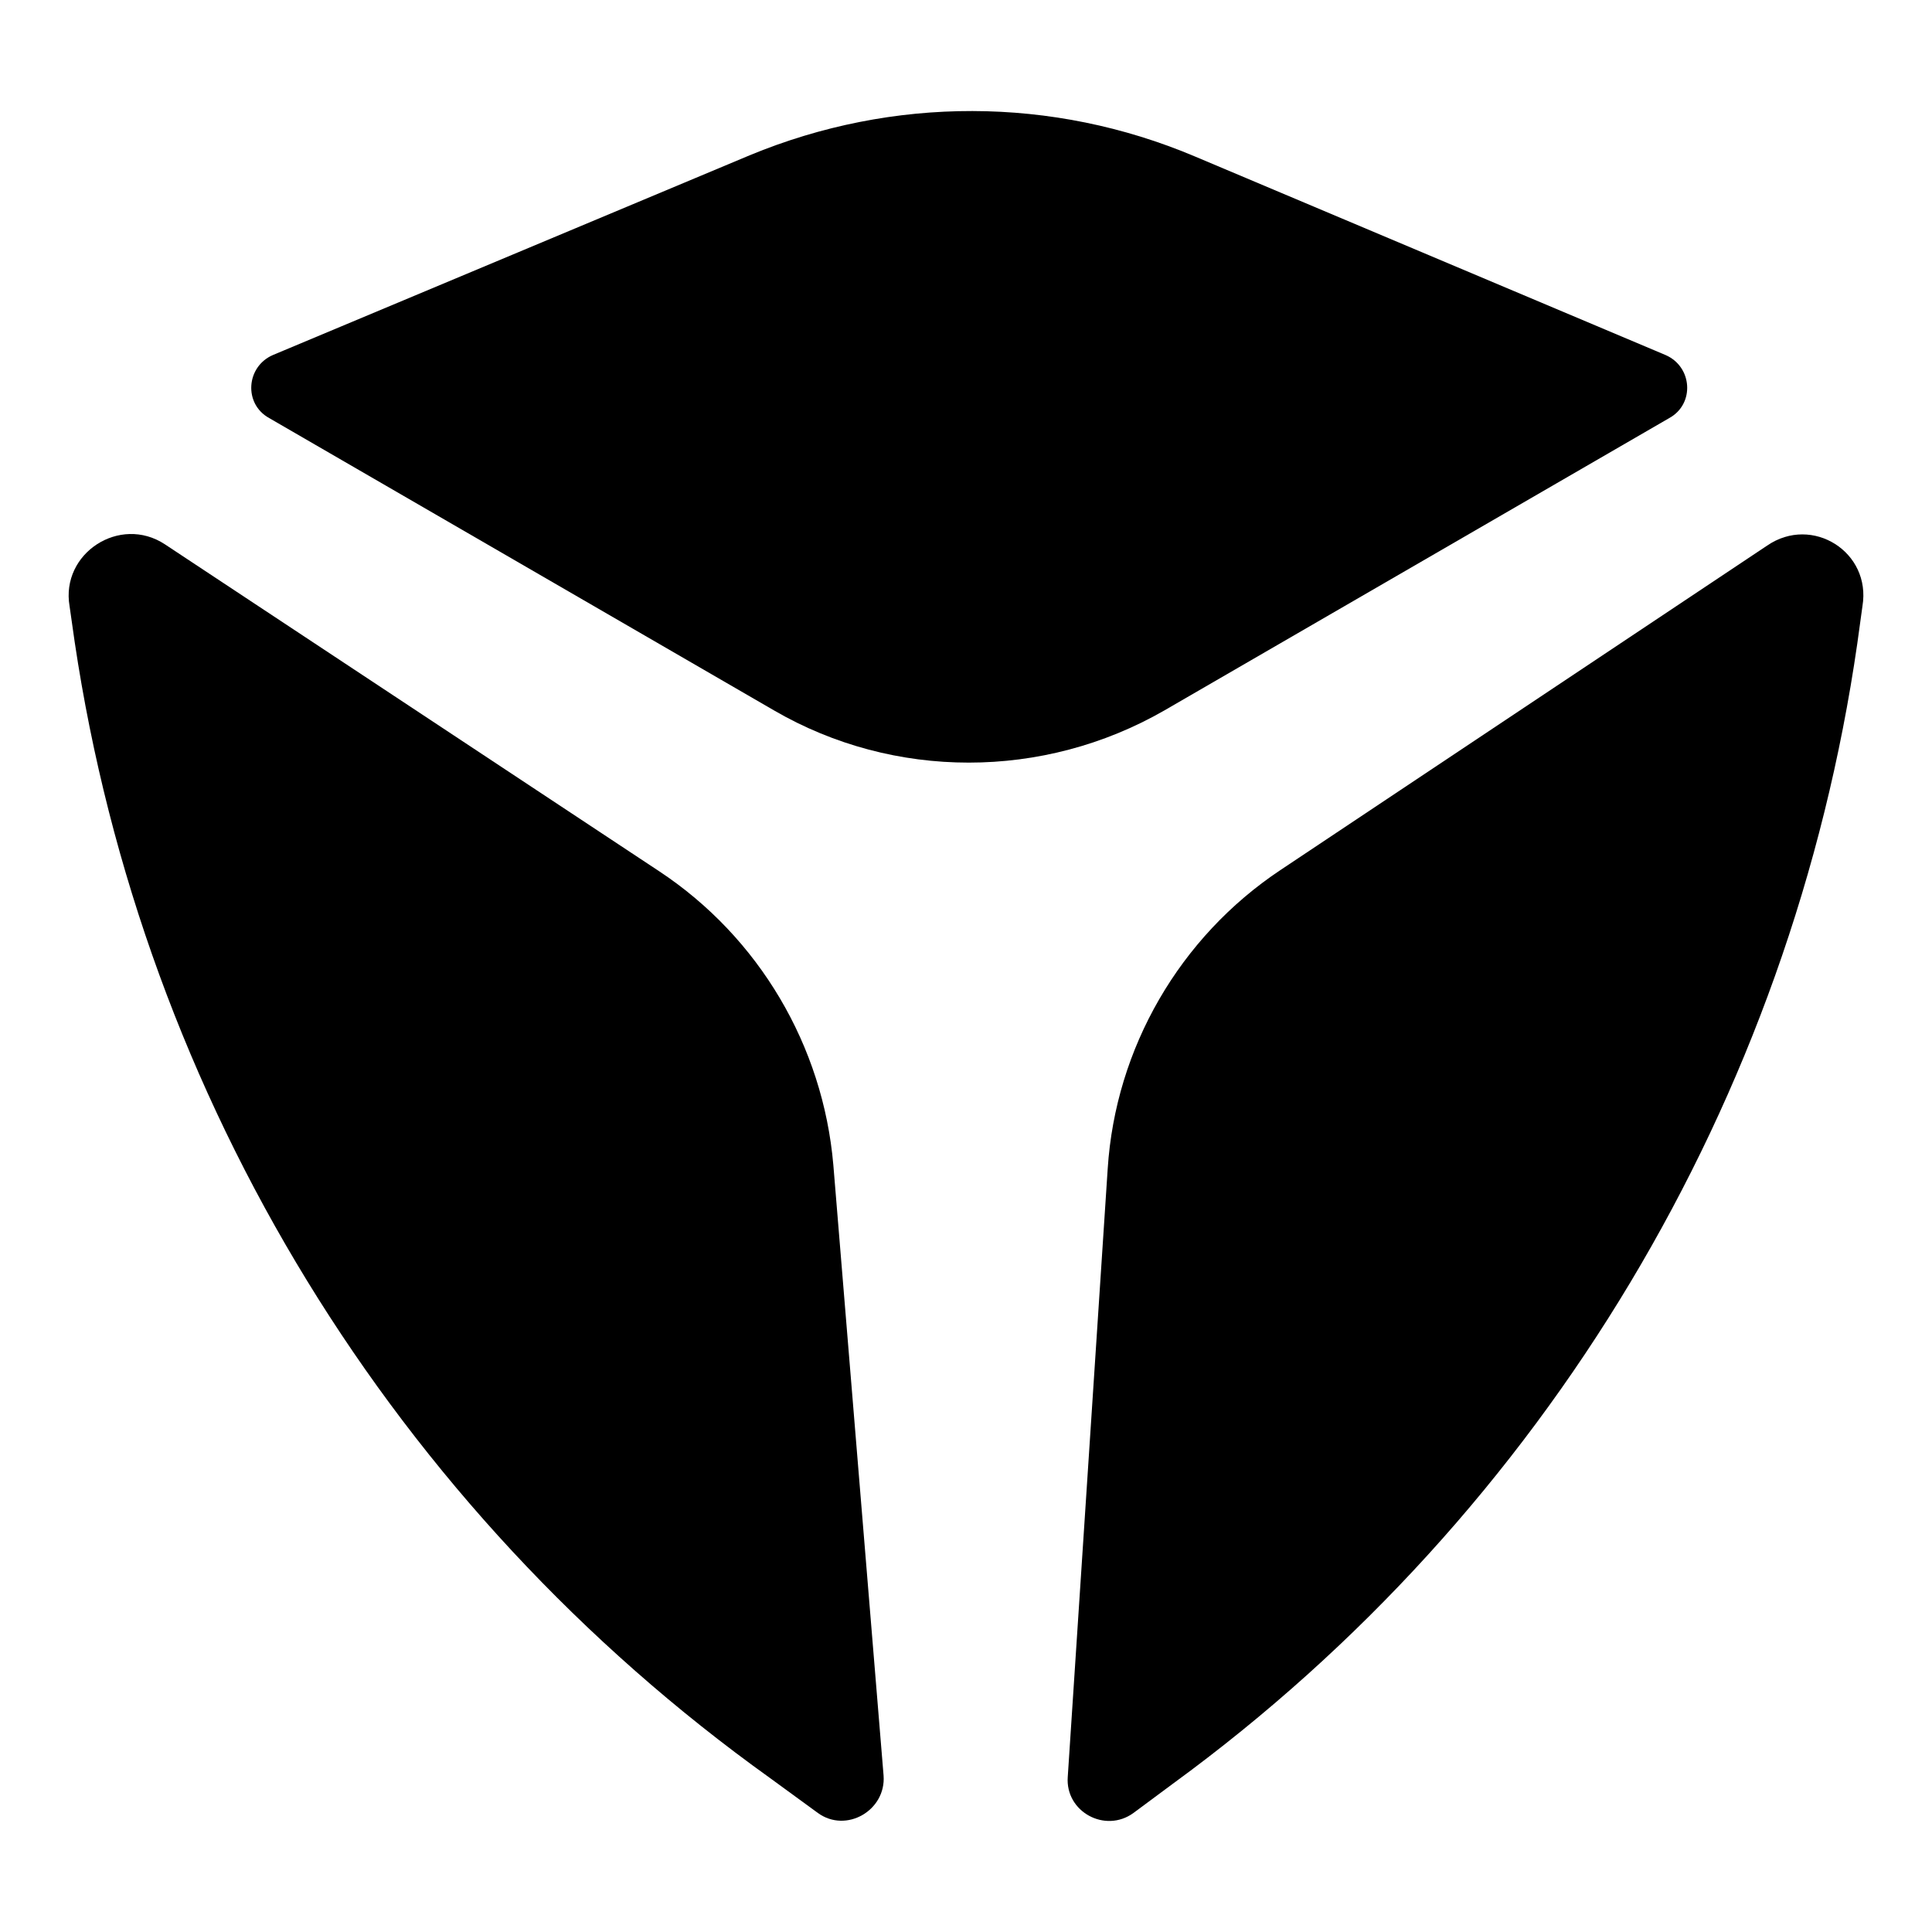 <?xml version="1.0" encoding="UTF-8" standalone="no"?><svg xmlns:svg="http://www.w3.org/2000/svg" xmlns="http://www.w3.org/2000/svg" class="svg logo-menu d-block w-100" width="150" height="150" enable-background="new 0 0 600 160.6" alt="G2K Hosting" version="1.1" viewBox="0 0 150 150" id="svg8"><path class="st0" d="m129.6 32.459-39.2 22.7c-9.4 5.4-21 5.4-30.3 0l-39.2-22.7c-2-1.1-1.8-4 0.3-4.9l37-15.5c11.1-4.6 23.5-4.6 34.6 0.1l36.5 15.4c2.1 0.9 2.3 3.8 0.3 4.9z" fill="#000000" id="path2" fill-opacity="1"/><path class="st0" d="m12.801 42.259 38.4 25.4c7.7 5.1 12.7 13.5 13.5 22.8l3.9 47.4c0.2 2.7-2.9 4.5-5.1 2.9l-3.7-2.7c-29.2-20.9-48.7-52.7-54-88.2l-0.4-2.8c-0.7-4.1 3.9-7.1 7.4-4.8z" fill="#000000" id="path4" fill-opacity="1"/><path class="st0" d="m137.2 42.359-37.8 25.2c-7.8 5.2-12.8 13.8-13.4 23.2l-3.1 47.2c-0.2 2.7 2.9 4.4 5.1 2.8l3.1-2.3c28.9-21.1 48-53.1 53.1-88.5l0.4-2.9c0.7-4.2-3.9-7.1-7.4-4.7z" fill="#000000" id="path6" fill-opacity="1"/></svg>